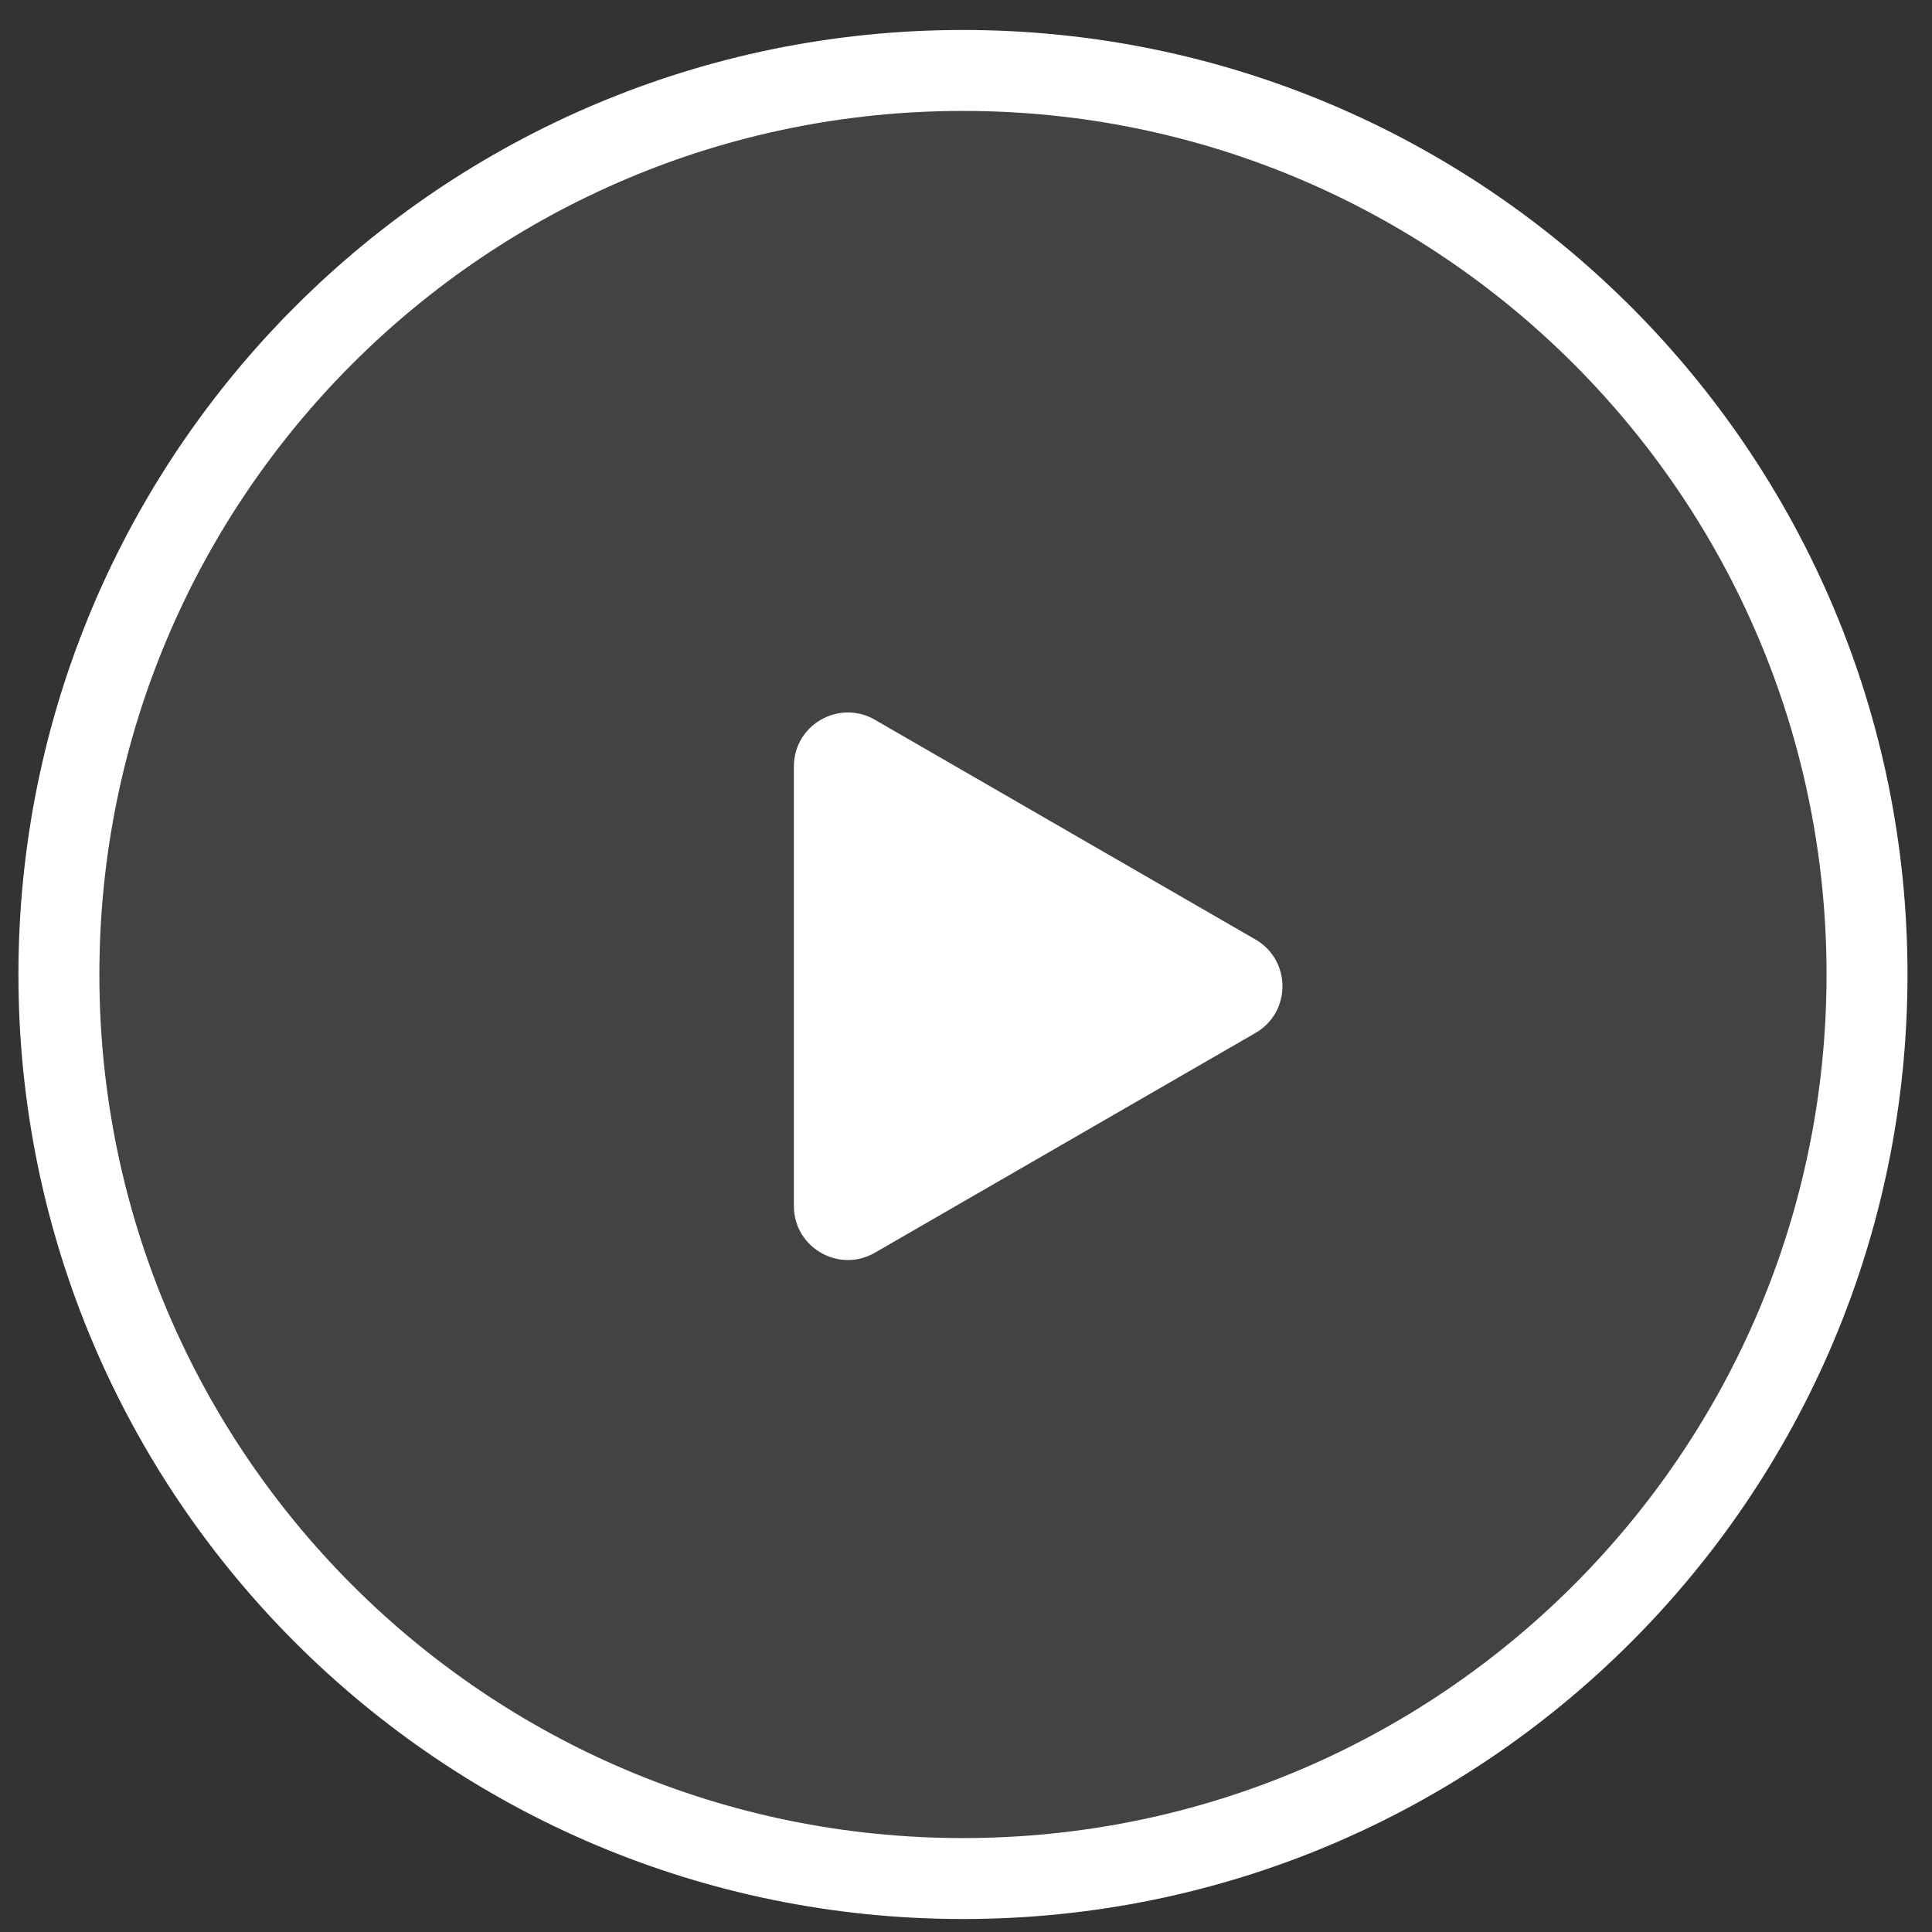 <?xml version="1.0" encoding="UTF-8"?>
<svg xmlns="http://www.w3.org/2000/svg" width="90" height="90" viewBox="0 0 90 90" fill="none">
  <rect x="0" y="0" width="90" height="90" fill="#333333" stroke="none"/>
  <g clip-path="url(#clip0_5071_449)">
    <path d="M44.858 87.51C68.117 87.51 86.973 68.655 86.973 45.396C86.973 22.137 68.117 3.282 44.858 3.282C21.599 3.282 2.744 22.137 2.744 45.396C2.744 68.655 21.599 87.51 44.858 87.51Z" fill="#D9D9D9" fill-opacity="0.1" stroke="white" stroke-width="3.771"></path>
    <path d="M36.982 35.706C36.982 33.77 39.078 32.561 40.754 33.529L58.484 43.765C60.161 44.733 60.161 47.153 58.484 48.12L40.754 58.357C39.078 59.325 36.982 58.115 36.982 56.18V35.706Z" fill="white"></path>
  </g>
  <defs>
    <clipPath id="clip0_5071_449">
      <rect width="89" height="89" fill="white" transform="translate(0.15 0.485)"></rect>
    </clipPath>
  </defs>
</svg>
